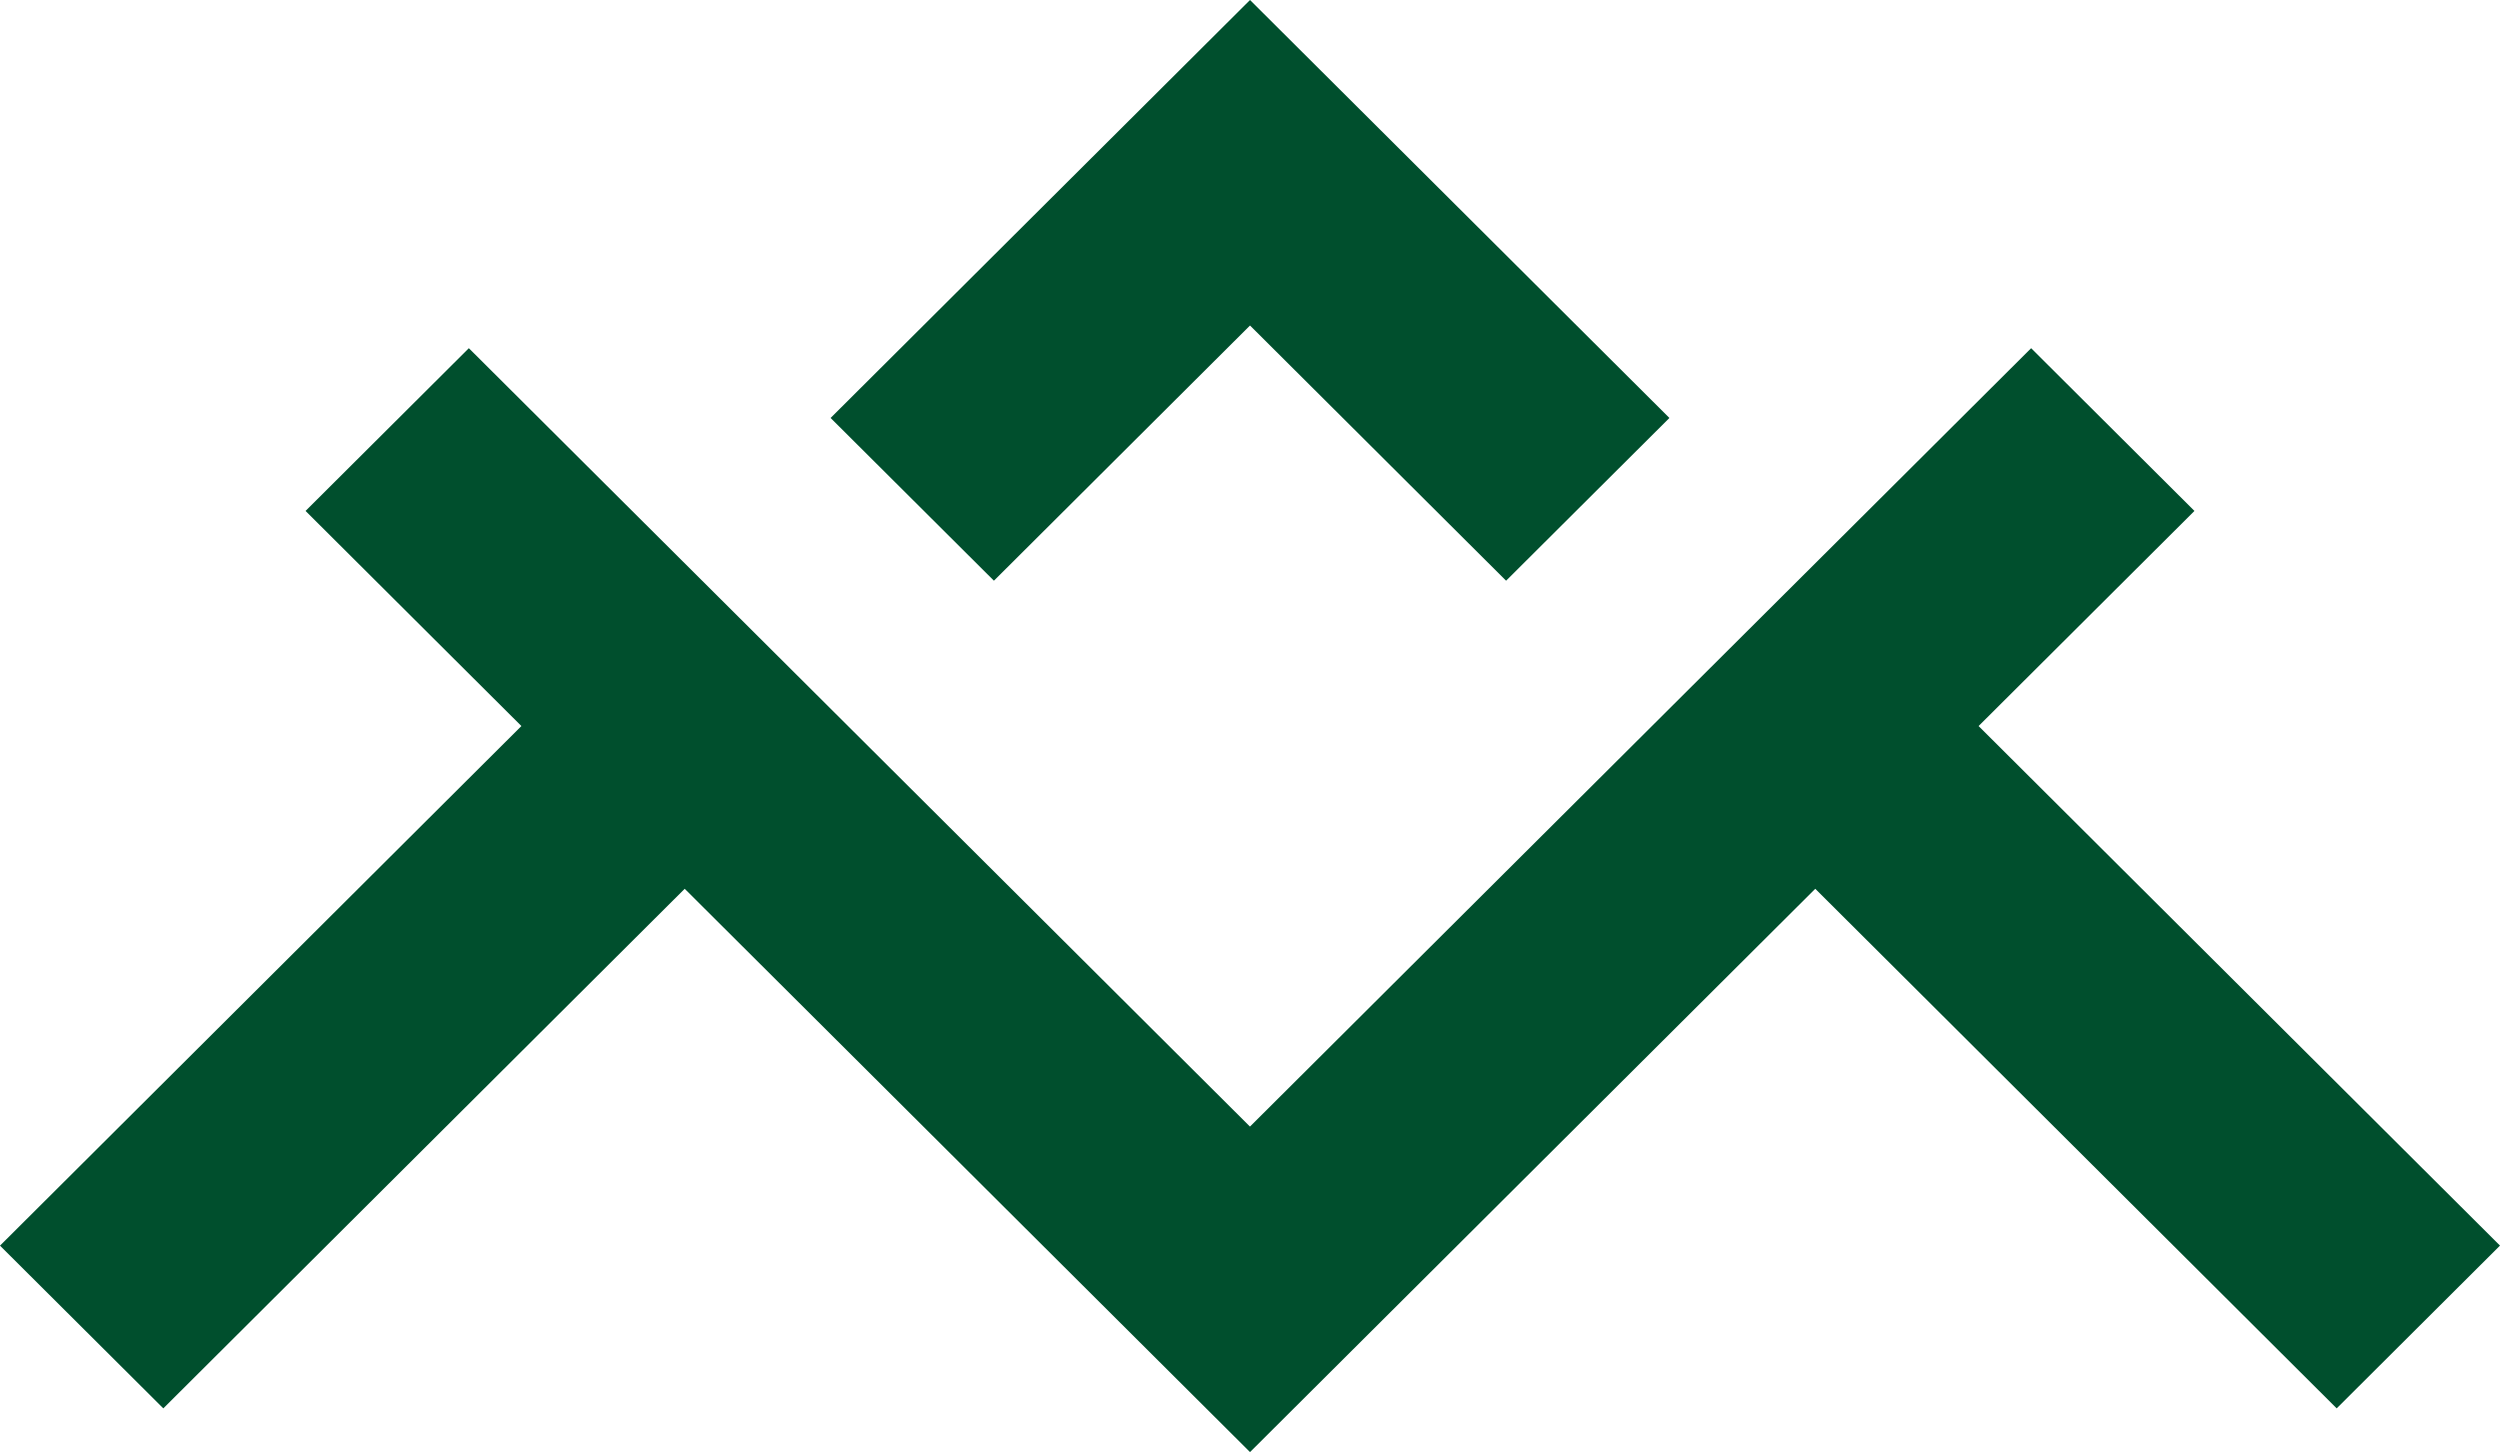 <?xml version="1.0" encoding="utf-8"?>
<svg xmlns="http://www.w3.org/2000/svg" fill="none" height="100%" overflow="visible" preserveAspectRatio="none" style="display: block;" viewBox="0 0 167 97" width="100%">
<g id="Union">
<path d="M146.59 34.131L132.17 48.5L167 83.206L156.091 94.079L121.26 59.371L83.501 97L45.739 59.371L10.909 94.079L0 83.209L34.83 48.5L20.411 34.131L31.319 23.26L83.498 75.256L135.68 23.26L146.59 34.131Z" fill="#004F2D"/>
<path d="M111.517 27.92L100.607 38.791L83.501 21.744L66.394 38.791L55.484 27.92L83.501 0L111.517 27.92Z" fill="#004F2D"/>
</g>
</svg>